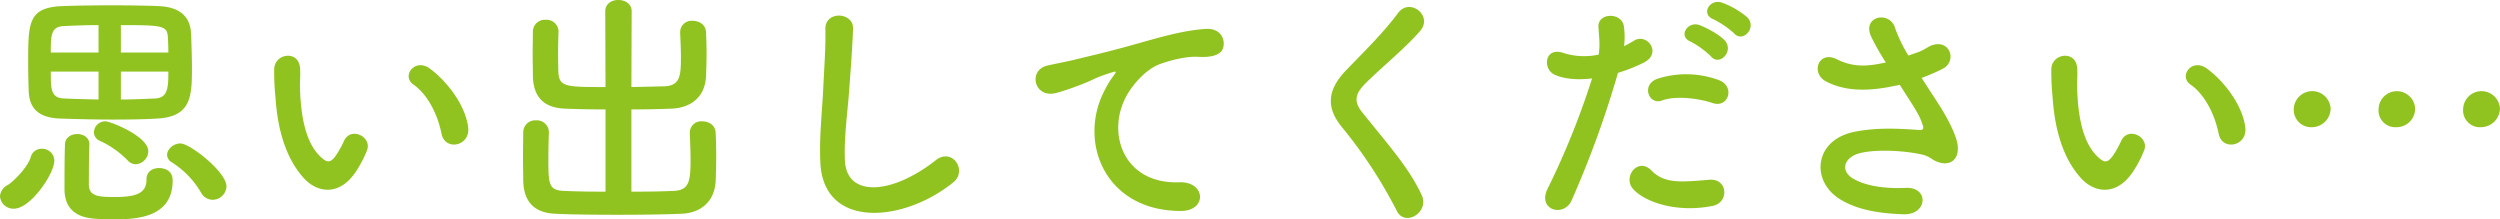 <svg xmlns="http://www.w3.org/2000/svg" width="708.996" height="62.21" viewBox="0 0 708.996 62.21"><path id="img_about_philosophy_block03-ttl.svg" data-name="img/about/philosophy/block03-ttl.svg" d="M646.738 2193.75c9.5-.57 9.793-6.12 9.793-14.33 0-3.24-.144-6.62-.216-9.43-.216-5.83-3.96-7.92-9.361-8.14-3.6-.14-8.352-.21-13.177-.21s-9.793.07-13.825.21c-9.865.36-9.865 4.61-9.865 16.28 0 2.66.072 5.4.144 7.85.216 5.61 3.672 7.56 8.857 7.77 4.536.15 9.937.29 15.265.29 4.393 0 8.713-.07 12.385-.29zm19.586 19.23c0-4.03-10.3-12.17-13.1-12.17-1.944 0-3.744 1.65-3.744 3.24a2.529 2.529 0 001.3 2.09 25.148 25.148 0 018.352 8.64 3.751 3.751 0 003.241 2.01 3.961 3.961 0 003.951-3.81zm-25.706-6.27a3.764 3.764 0 003.528-3.67c0-4.32-10.873-8.5-12.1-8.5a3.221 3.221 0 00-3.312 3.1 2.659 2.659 0 001.728 2.45 26.045 26.045 0 017.777 5.47 3.249 3.249 0 002.379 1.15zm10.441 4.61c0-3.46-3.313-3.53-3.889-3.53-1.8 0-3.528 1.01-3.528 3.17 0 3.6-2.16 5.04-8.929 5.04-4.536 0-7.416-.14-7.416-3.53 0-2.44 0-8.21.144-11.3v-.15c0-1.87-1.729-2.88-3.385-2.88-1.728 0-3.456.94-3.528 2.88-.144 3.39-.144 9.51-.144 12.68q0 7.665 8.209 8.42c1.656.15 3.456.22 5.256.22 6.337 0 17.21-.15 17.21-11.02zm-45 7.99c4.68 0 11.449-9.86 11.449-13.68a3.461 3.461 0 00-3.6-3.31 3.151 3.151 0 00-3.1 2.38c-.792 2.73-4.68 6.77-6.552 7.92a3.862 3.862 0 00-2.161 3.17 3.781 3.781 0 003.96 3.52zm30.314-44.28v-7.78c11.665 0 13.106.15 13.322 3.32.072 1.29.144 2.8.144 4.46h-13.47zm13.466 5.4c0 4.32-.072 7.49-3.745 7.63-3.24.15-6.552.29-9.721.29v-7.92h13.466zm-19.8-5.4H616.5c0-4.9.072-7.27 3.528-7.49 2.664-.14 6.193-.29 10.009-.29v7.78zm0 13.32c-3.384-.07-6.625-.14-9.793-.29-3.744-.14-3.744-2.66-3.744-7.63h13.537v7.92zm104.835 7.99c-.72-6.12-5.689-12.89-10.8-16.7-4.321-3.24-8.209 2.09-4.753 4.46 3.889 2.67 6.841 8.21 7.993 13.97 1.001 4.97 8.13 3.53 7.554-1.73zm-31.474 11.88a32.508 32.508 0 002.808-5.54c1.368-3.74-4.608-6.77-6.552-2.59a28.647 28.647 0 01-2.377 4.25c-1.584 2.16-2.52 1.94-4.392.14-4.032-3.89-5.4-11.02-5.688-18.58-.144-3.31.144-3.45 0-6.26-.216-5.4-7.2-4.47-7.345.07a71.67 71.67 0 00.36 7.99c.576 9.08 2.952 17.43 8.137 23.05 4.033 4.32 10.442 4.96 15.049-2.53zm70.416 6.27c-4.393 0-8.569-.07-11.809-.22-4.321-.21-4.393-1.87-4.393-9.29 0-2.52.072-5.25.144-7.34v-.14a3.415 3.415 0 00-3.672-3.24 3.374 3.374 0 00-3.6 3.38c0 1.94-.072 4.39-.072 6.84 0 2.52.072 4.97.072 6.91.144 6.05 3.24 9.15 9.145 9.36 4.464.22 10.873.29 17.425.29s13.249-.07 18.218-.29c5.328-.14 9.577-3.31 9.793-9.5.072-2.02.144-4.47.144-6.84s-.072-4.75-.144-6.55c-.072-2.24-1.945-3.32-3.817-3.32a3.236 3.236 0 00-3.528 3.17v.15c.072 2.08.216 4.96.216 7.7 0 6.12-.5 8.5-4.753 8.71-3.24.15-7.56.22-12.025.22v-23.33c3.889 0 7.777-.07 11.377-.22 5.329-.21 9.577-3.16 9.793-9.36.072-2.01.144-4.17.144-6.26s-.072-4.18-.144-5.98c-.072-2.23-1.944-3.31-3.816-3.31a3.236 3.236 0 00-3.528 3.17v.14c.072 2.09.216 4.54.216 6.91 0 5.4-.216 8.21-4.753 8.36-2.952.07-6.12.14-9.289.21l.072-21.53c0-2.09-1.872-3.17-3.816-3.17-1.8 0-3.672 1.08-3.672 3.17l.072 21.53c-11.881 0-13.249-.07-13.393-4.82 0-1.23-.072-2.74-.072-4.25 0-2.23.072-4.54.144-6.62v-.15a3.416 3.416 0 00-3.673-3.24 3.376 3.376 0 00-3.6 3.39c0 1.94-.072 4.1-.072 6.26 0 2.23.072 4.39.072 6.34.144 6.05 3.24 9 9.145 9.21 3.456.15 7.416.22 11.449.22v23.33zm98.642-2.66c4.1-3.32-.288-9.94-4.968-6.27-12.529 9.87-25.346 10.59-25.779.07-.288-6.98.793-13.53 1.3-21.17.36-4.82.864-11.66 1.008-16.2.144-4.75-7.993-5.18-7.849.15.144 4.46-.36 11.52-.576 16.2-.36 7.63-1.152 13.75-.864 21.31.646 19.44 23.688 17.35 37.729 5.91zm64.439 8.13c7.633.07 7.2-8.42-.36-8.13-16.129.57-20.953-14.55-14.617-25.13 1.584-2.67 5.185-6.99 9.217-8.43 2.448-.86 7.057-2.23 10.729-2.02 5.04.29 6.624-1.15 7.057-2.37.792-2.31-.433-5.83-4.9-5.55-6.336.44-12.241 2.16-19.658 4.25-7.344 2.09-13.609 3.53-17.137 4.39-2.3.58-6.481 1.37-7.993 1.73-5.76 1.23-3.888 9.51 2.448 7.78 2.161-.58 4.177-1.3 6.481-2.16 4.9-1.87 3.672-1.87 9.073-3.6 1.368-.43 1.728-.51.576 1.01a24.545 24.545 0 00-2.3 3.74c-7.849 14.47-.36 34.42 21.387 34.49zm68.4-4.46c-3.53-7.71-9.651-14.48-16.851-23.48-2.377-2.95-2.232-5.11.864-8.21 4.464-4.46 12.1-10.72 15.7-15.12 3.38-4.17-3.1-9.29-6.408-4.89-4.321 5.83-9.865 11.16-14.762 16.27-5.616 5.83-5.616 10.95-.864 16.49a132.641 132.641 0 0115.266 23.4c2.308 4.61 9.288.36 7.058-4.46zm88.63-45.87c2.45 2.74 6.55-1.73 3.67-4.61a23.243 23.243 0 00-7.27-4.18c-3.38-1.08-5.98 3.32-2.3 4.76a25.764 25.764 0 015.903 4.03zm-6.55 6.55c2.38 2.81 6.62-1.58 3.82-4.61-1.59-1.72-5.19-3.6-7.13-4.32-3.32-1.22-6.2 3.17-2.52 4.68a24.965 24.965 0 015.833 4.25zm.43 13.18c4.54 1.51 6.48-4.83 1.66-6.55a26.7 26.7 0 00-17.28-.36c-4.76 1.65-2.52 7.56 1.22 6.19 3.823-1.44 10.373-.65 14.403.72zm0 29.16c4.75-.93 4.32-7.85-.94-7.41-8.42.72-12.81 1.08-16.48-2.67-3.75-3.82-8.21 1.87-5.12 5.33 3.173 3.53 12.103 6.84 22.543 4.75zm-26.86-37.73a46.016 46.016 0 007.28-2.88c5.4-2.66.93-8.64-2.81-6.19-.87.5-1.73 1.01-2.74 1.51a21.656 21.656 0 00-.07-5.76c-.72-3.96-7.49-3.74-7.2.36.21 3.17.5 5.11.07 7.78a19.35 19.35 0 01-9.94-.44c-5.4-1.94-6.12 4.61-2.44 6.2 3.02 1.29 6.69 1.44 10.51 1a223.759 223.759 0 01-12.6 31.26c-3.03 6.12 4.61 8.2 6.77 3.38a283.546 283.546 0 0013.173-36.22zm86.12 1.44a56.881 56.881 0 005.97-2.59c4.39-2.23 1.87-9.22-3.96-6.27a23.137 23.137 0 01-2.66 1.44c-1.08.36-2.09.72-3.1 1.08a41.182 41.182 0 01-3.74-7.7c-1.44-5.18-9.51-3.53-6.84 2.3a70.91 70.91 0 004.17 7.35c-5.4 1.22-9.36 1.37-13.97-.94-5.18-2.52-7.41 4.03-2.95 6.34 4.97 2.59 11.23 3.02 19.52 1.22a10.119 10.119 0 001.36-.29c1.73 2.74 3.46 5.33 4.76 7.57a18.089 18.089 0 011.8 4.03c.28.93 0 1.29-1.08 1.22-4.47-.29-11.45-.86-18.29.51-11.52 2.3-12.53 13.97-4.11 19.15 5.04 3.1 11.38 4.03 18 4.25 6.84.21 7.28-7.78.65-7.49-5.76.29-11.3-.5-14.9-2.59-3.82-2.23-2.6-5.91 1.44-7.13s12.09-1.01 17.78.21a8.039 8.039 0 012.95 1.23c3.75 2.59 8 1.37 7.42-3.75-.36-3.45-4.03-9.64-5.33-11.59-1.507-2.37-3.237-4.97-4.887-7.56zm91.8 14.11c-.72-6.12-5.69-12.89-10.8-16.7-4.32-3.24-8.21 2.09-4.76 4.46 3.89 2.67 6.84 8.21 8 13.97 1.013 4.97 8.133 3.53 7.563-1.73zm-31.47 11.88a32.65 32.65 0 002.81-5.54c1.37-3.74-4.61-6.77-6.55-2.59a29.71 29.71 0 01-2.38 4.25c-1.58 2.16-2.52 1.94-4.39.14-4.03-3.89-5.4-11.02-5.69-18.58-.14-3.31.14-3.45 0-6.26-.22-5.4-7.2-4.47-7.35.07a74.209 74.209 0 00.36 7.99c.58 9.08 2.96 17.43 8.14 23.05 4.033 4.32 10.443 4.96 15.053-2.53zm103.68-17.28a5.225 5.225 0 00-10.44.08 4.763 4.763 0 005.12 5.18 5.419 5.419 0 005.323-5.26zm-24.05 0a5.189 5.189 0 00-10.37.08 4.763 4.763 0 005.12 5.18 5.281 5.281 0 005.253-5.26zm-23.97 0a5.23 5.23 0 00-10.45.08 4.914 4.914 0 005.19 5.18 5.35 5.35 0 005.263-5.26z" transform="translate(-602.094 -2160.13)" fill="#90c31f" fill-rule="evenodd"/></svg>